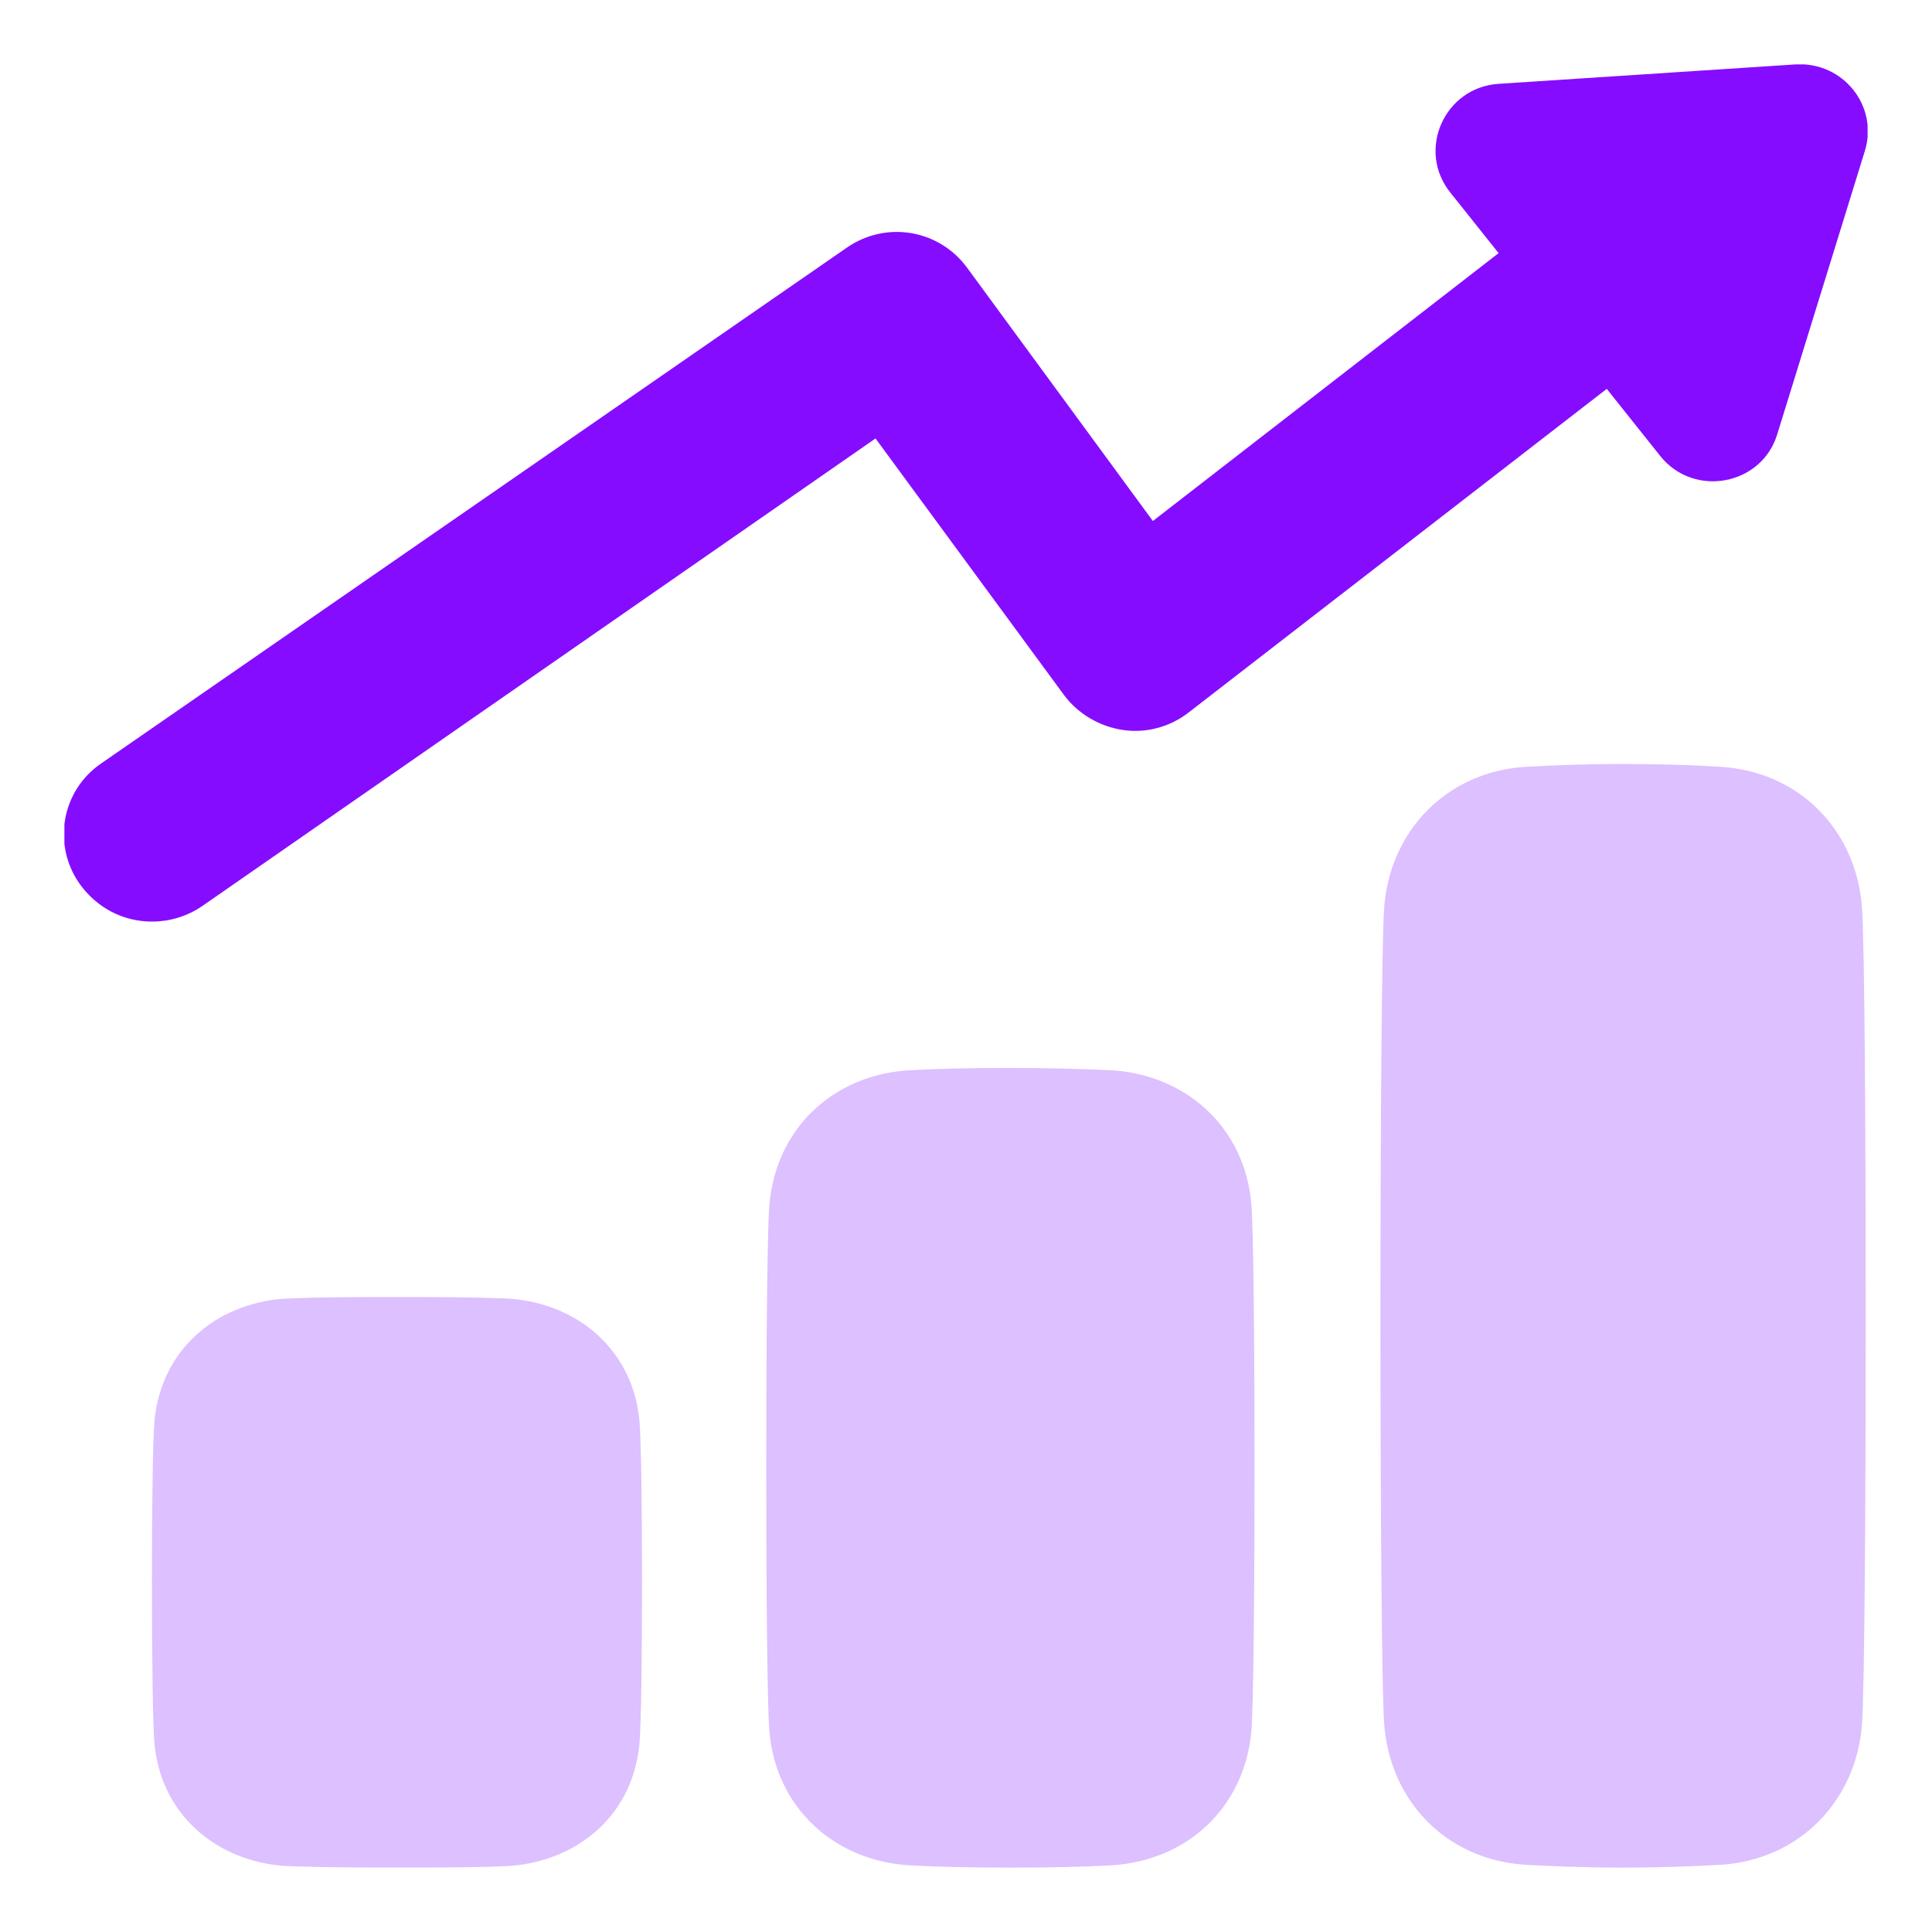 <svg width="18" height="18" viewBox="0 0 18 18" fill="none" xmlns="http://www.w3.org/2000/svg">
<g clip-path="url(#clip0_423_5273)">
<path d="M1.44 16.255C1.512 16.96 2.084 17.367 2.703 17.387C3.035 17.399 3.367 17.399 3.699 17.399C4.122 17.399 4.447 17.399 4.694 17.387C5.319 17.367 5.886 16.96 5.957 16.255C5.99 15.919 5.99 13.565 5.957 13.229C5.886 12.524 5.313 12.116 4.694 12.097C4.363 12.084 4.031 12.084 3.699 12.084C3.367 12.084 3.035 12.084 2.703 12.097C2.078 12.116 1.512 12.524 1.44 13.229C1.407 13.565 1.407 15.919 1.44 16.255Z" fill="#DDC0FF"/>
<path d="M12.896 16.061C12.948 16.773 13.469 17.329 14.217 17.374C14.452 17.387 14.751 17.4 15.122 17.4C15.493 17.4 15.786 17.387 16.027 17.374C16.769 17.329 17.296 16.773 17.348 16.061C17.394 15.421 17.394 9.097 17.348 8.457C17.296 7.745 16.775 7.189 16.027 7.144C15.727 7.125 15.421 7.118 15.122 7.118C14.751 7.118 14.458 7.131 14.217 7.144C13.475 7.189 12.948 7.745 12.896 8.457C12.85 9.097 12.85 15.421 12.896 16.061Z" fill="#DDC0FF"/>
<path d="M7.168 16.126C7.227 16.85 7.786 17.348 8.496 17.38C8.73 17.393 9.036 17.4 9.414 17.4C9.791 17.4 10.091 17.393 10.331 17.38C11.041 17.348 11.594 16.856 11.659 16.126C11.698 15.647 11.698 11.703 11.659 11.224C11.601 10.5 11.041 10.002 10.331 9.97C10.025 9.957 9.72 9.95 9.414 9.95C9.036 9.95 8.737 9.957 8.496 9.97C7.786 10.002 7.233 10.493 7.168 11.224C7.129 11.703 7.129 15.647 7.168 16.126Z" fill="#DDC0FF"/>
<path d="M1.414 8.586C1.153 8.586 0.906 8.463 0.743 8.236C0.483 7.868 0.574 7.363 0.945 7.111L7.89 2.307C8.255 2.054 8.749 2.138 9.01 2.494L10.741 4.854L14.497 1.944C14.855 1.673 15.363 1.731 15.636 2.087C15.909 2.436 15.851 2.947 15.493 3.218L11.073 6.639C10.897 6.775 10.676 6.833 10.461 6.801C10.246 6.769 10.045 6.652 9.915 6.478L8.157 4.085L1.882 8.443C1.739 8.54 1.576 8.586 1.42 8.586H1.414Z" fill="#860CFF"/>
<path d="M16.73 0.6L13.963 0.781C13.456 0.813 13.195 1.402 13.514 1.796L15.467 4.247C15.779 4.641 16.417 4.525 16.56 4.04L17.374 1.408C17.504 0.988 17.172 0.574 16.73 0.6Z" fill="#860CFF"/>
</g>
<defs>
<clipPath id="clip0_423_5273">
<rect width="16.8" height="16.8" fill="white" transform="translate(0.6 0.6)"/>
</clipPath>
</defs>
</svg>
